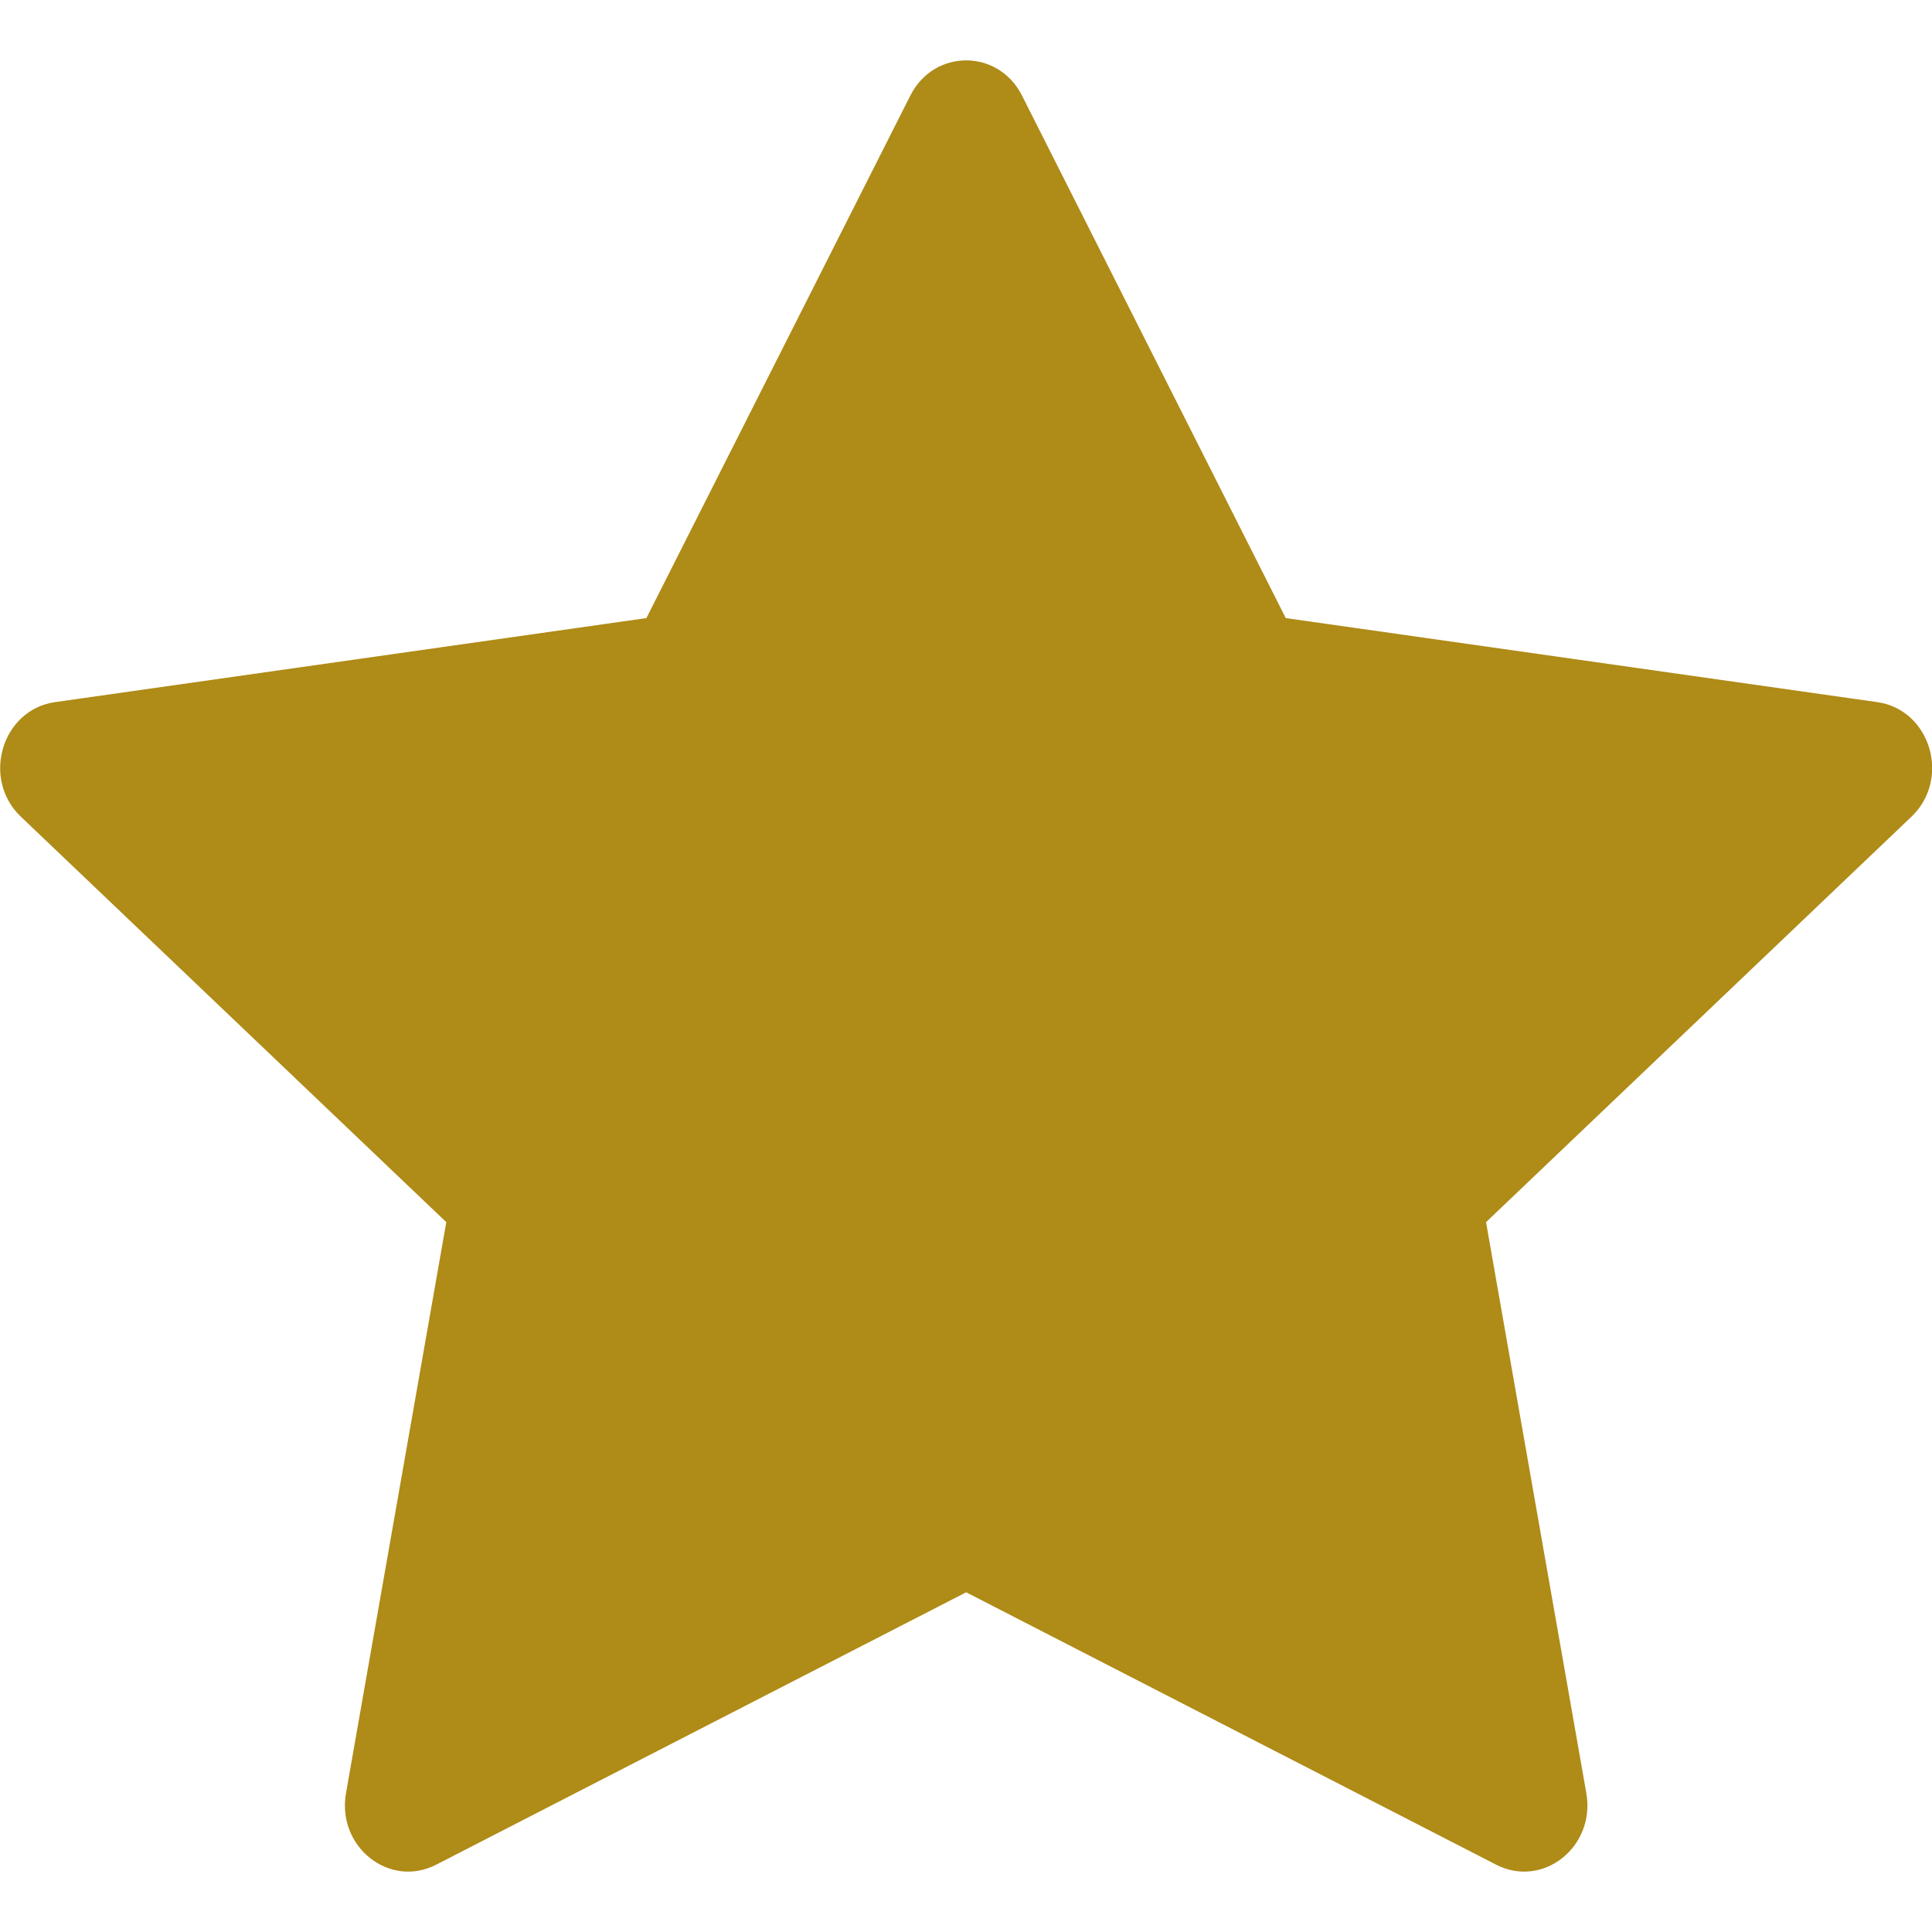 <?xml version="1.0" encoding="UTF-8"?> <svg xmlns="http://www.w3.org/2000/svg" width="12" height="12" viewBox="0 0 12 12" fill="none"><path d="M2.709 11.582C2.419 11.731 2.091 11.471 2.149 11.138L2.772 7.591L0.13 5.073C-0.117 4.838 0.011 4.408 0.342 4.361L4.015 3.839L5.654 0.594C5.801 0.302 6.201 0.302 6.348 0.594L7.986 3.839L11.66 4.361C11.991 4.408 12.119 4.838 11.872 5.073L9.23 7.591L9.853 11.138C9.911 11.471 9.583 11.731 9.293 11.582L6.001 9.89L2.709 11.582Z" fill="#AF8B17"></path></svg> 